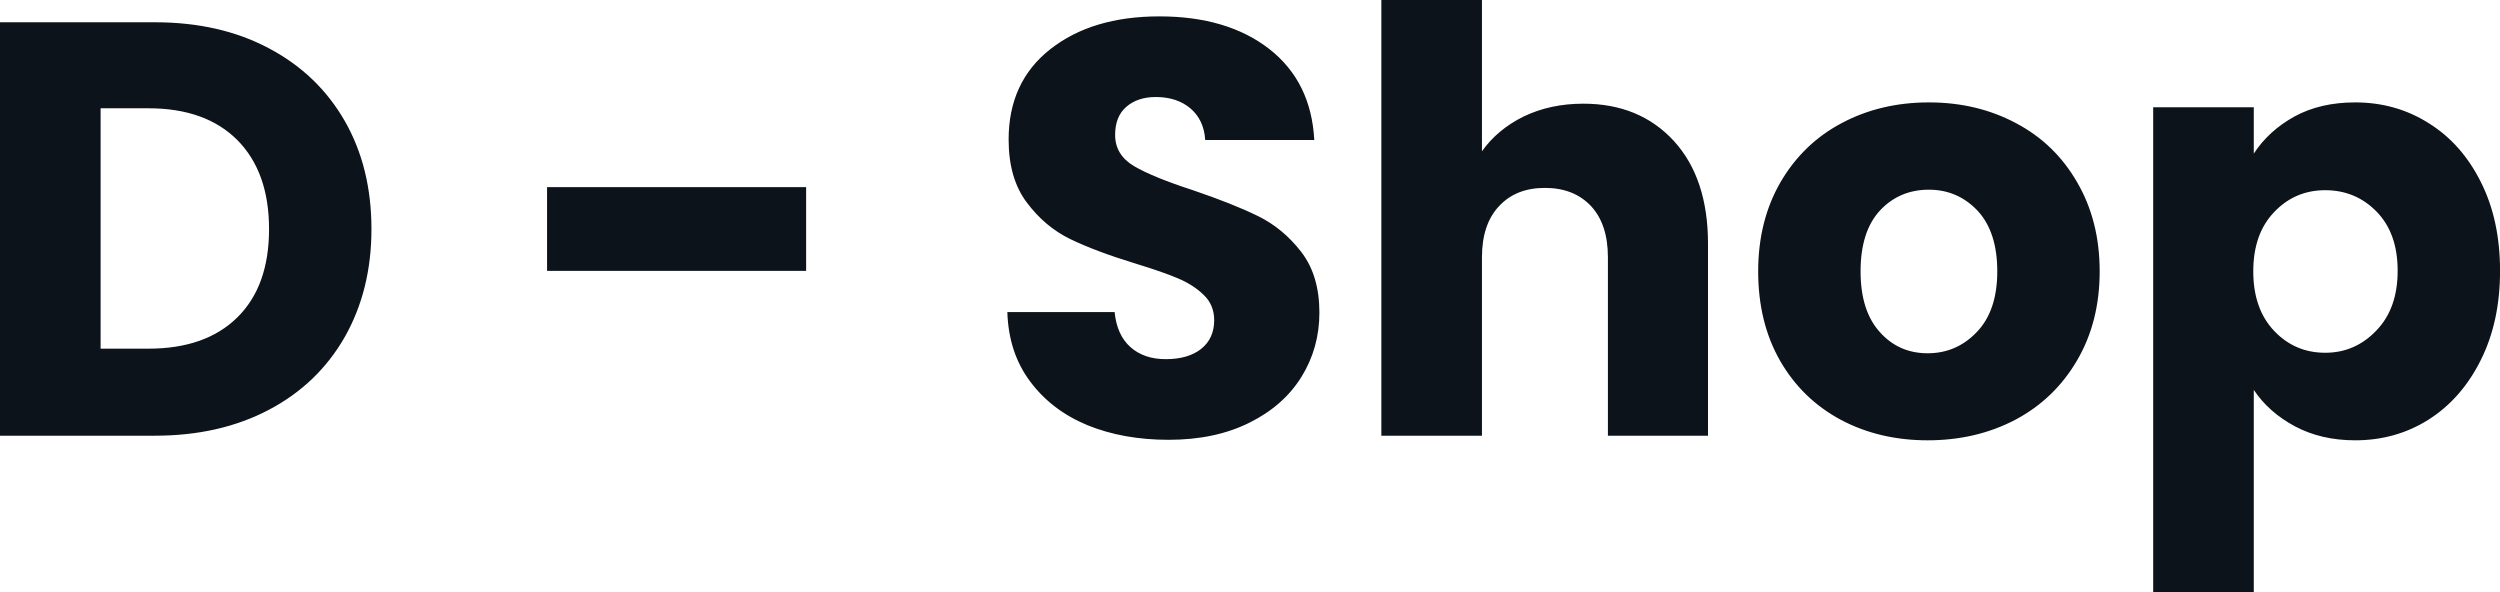 <svg fill="#0D131A" viewBox="0 0 97.658 23.138" height="100%" width="100%" xmlns="http://www.w3.org/2000/svg"><path preserveAspectRatio="none" d="M6.05 0.87Q8.60 0.87 10.51 1.89Q12.42 2.90 13.47 4.73Q14.51 6.55 14.51 8.95L14.51 8.95Q14.51 11.32 13.47 13.16Q12.42 15.00 10.50 16.01Q8.58 17.02 6.05 17.02L6.05 17.02L0 17.02L0 0.87L6.05 0.87ZM5.80 13.62Q8.03 13.62 9.27 12.40Q10.51 11.18 10.51 8.95L10.51 8.95Q10.51 6.72 9.27 5.47Q8.03 4.23 5.80 4.23L5.80 4.23L3.93 4.23L3.93 13.62L5.80 13.62ZM21.37 7.31L31.49 7.31L31.49 10.58L21.37 10.58L21.37 7.31ZM45.65 17.18Q43.88 17.18 42.48 16.61Q41.08 16.03 40.24 14.90Q39.40 13.78 39.35 12.19L39.35 12.19L43.54 12.19Q43.63 13.09 44.16 13.56Q44.69 14.03 45.54 14.03L45.54 14.03Q46.41 14.03 46.92 13.63Q47.43 13.22 47.43 12.51L47.43 12.51Q47.43 11.91 47.02 11.52Q46.62 11.13 46.03 10.88Q45.45 10.63 44.37 10.30L44.37 10.30Q42.80 9.82 41.81 9.34Q40.82 8.86 40.11 7.91Q39.40 6.97 39.40 5.45L39.40 5.45Q39.40 3.20 41.03 1.92Q42.66 0.64 45.29 0.64L45.29 0.64Q47.95 0.64 49.59 1.92Q51.22 3.20 51.34 5.47L51.34 5.47L47.08 5.47Q47.03 4.69 46.51 4.24Q45.98 3.79 45.15 3.79L45.15 3.79Q44.44 3.79 44.00 4.17Q43.56 4.55 43.56 5.27L43.56 5.27Q43.56 6.05 44.30 6.49Q45.03 6.92 46.60 7.43L46.60 7.43Q48.16 7.96 49.14 8.44Q50.12 8.92 50.83 9.84Q51.54 10.76 51.54 12.21L51.54 12.21Q51.54 13.59 50.84 14.72Q50.14 15.85 48.81 16.51Q47.47 17.18 45.65 17.18L45.65 17.18ZM61.85 4.05Q64.05 4.05 65.39 5.51Q66.72 6.97 66.72 9.52L66.72 9.52L66.72 17.02L62.81 17.02L62.81 10.05Q62.81 8.76 62.15 8.05Q61.48 7.34 60.35 7.34L60.35 7.34Q59.22 7.34 58.56 8.05Q57.89 8.76 57.89 10.05L57.89 10.05L57.89 17.02L53.96 17.02L53.96 0L57.89 0L57.89 5.91Q58.49 5.06 59.52 4.55Q60.56 4.05 61.85 4.05L61.85 4.05ZM75.30 17.20Q73.42 17.20 71.91 16.40Q70.40 15.59 69.54 14.10Q68.68 12.60 68.68 10.60L68.68 10.60Q68.68 8.63 69.55 7.12Q70.43 5.61 71.94 4.81Q73.46 4.00 75.35 4.00L75.35 4.00Q77.23 4.00 78.75 4.81Q80.27 5.61 81.14 7.12Q82.02 8.63 82.02 10.60L82.02 10.60Q82.02 12.58 81.13 14.09Q80.25 15.59 78.72 16.40Q77.19 17.20 75.30 17.20L75.30 17.20ZM75.30 13.80Q76.43 13.80 77.22 12.97Q78.02 12.14 78.02 10.60L78.02 10.60Q78.02 9.06 77.25 8.23Q76.47 7.41 75.35 7.41L75.35 7.41Q74.20 7.41 73.44 8.22Q72.68 9.04 72.68 10.60L72.68 10.60Q72.68 12.14 73.43 12.97Q74.17 13.80 75.30 13.80L75.30 13.80ZM88.04 6.00Q88.62 5.11 89.63 4.55Q90.64 4.00 92.00 4.00L92.00 4.00Q93.59 4.00 94.87 4.81Q96.16 5.61 96.91 7.11Q97.66 8.60 97.66 10.58L97.66 10.58Q97.66 12.56 96.91 14.06Q96.16 15.57 94.87 16.39Q93.59 17.20 92.00 17.20L92.00 17.20Q90.67 17.20 89.64 16.65Q88.62 16.10 88.04 15.23L88.04 15.23L88.04 23.14L84.11 23.14L84.11 4.19L88.04 4.19L88.04 6.00ZM93.66 10.58Q93.66 9.11 92.84 8.27Q92.02 7.43 90.83 7.43L90.83 7.43Q89.65 7.43 88.84 8.28Q88.02 9.13 88.02 10.60L88.02 10.60Q88.02 12.07 88.84 12.93Q89.65 13.78 90.83 13.78L90.83 13.78Q92.00 13.78 92.83 12.91Q93.66 12.05 93.66 10.58L93.66 10.58Z"></path></svg>